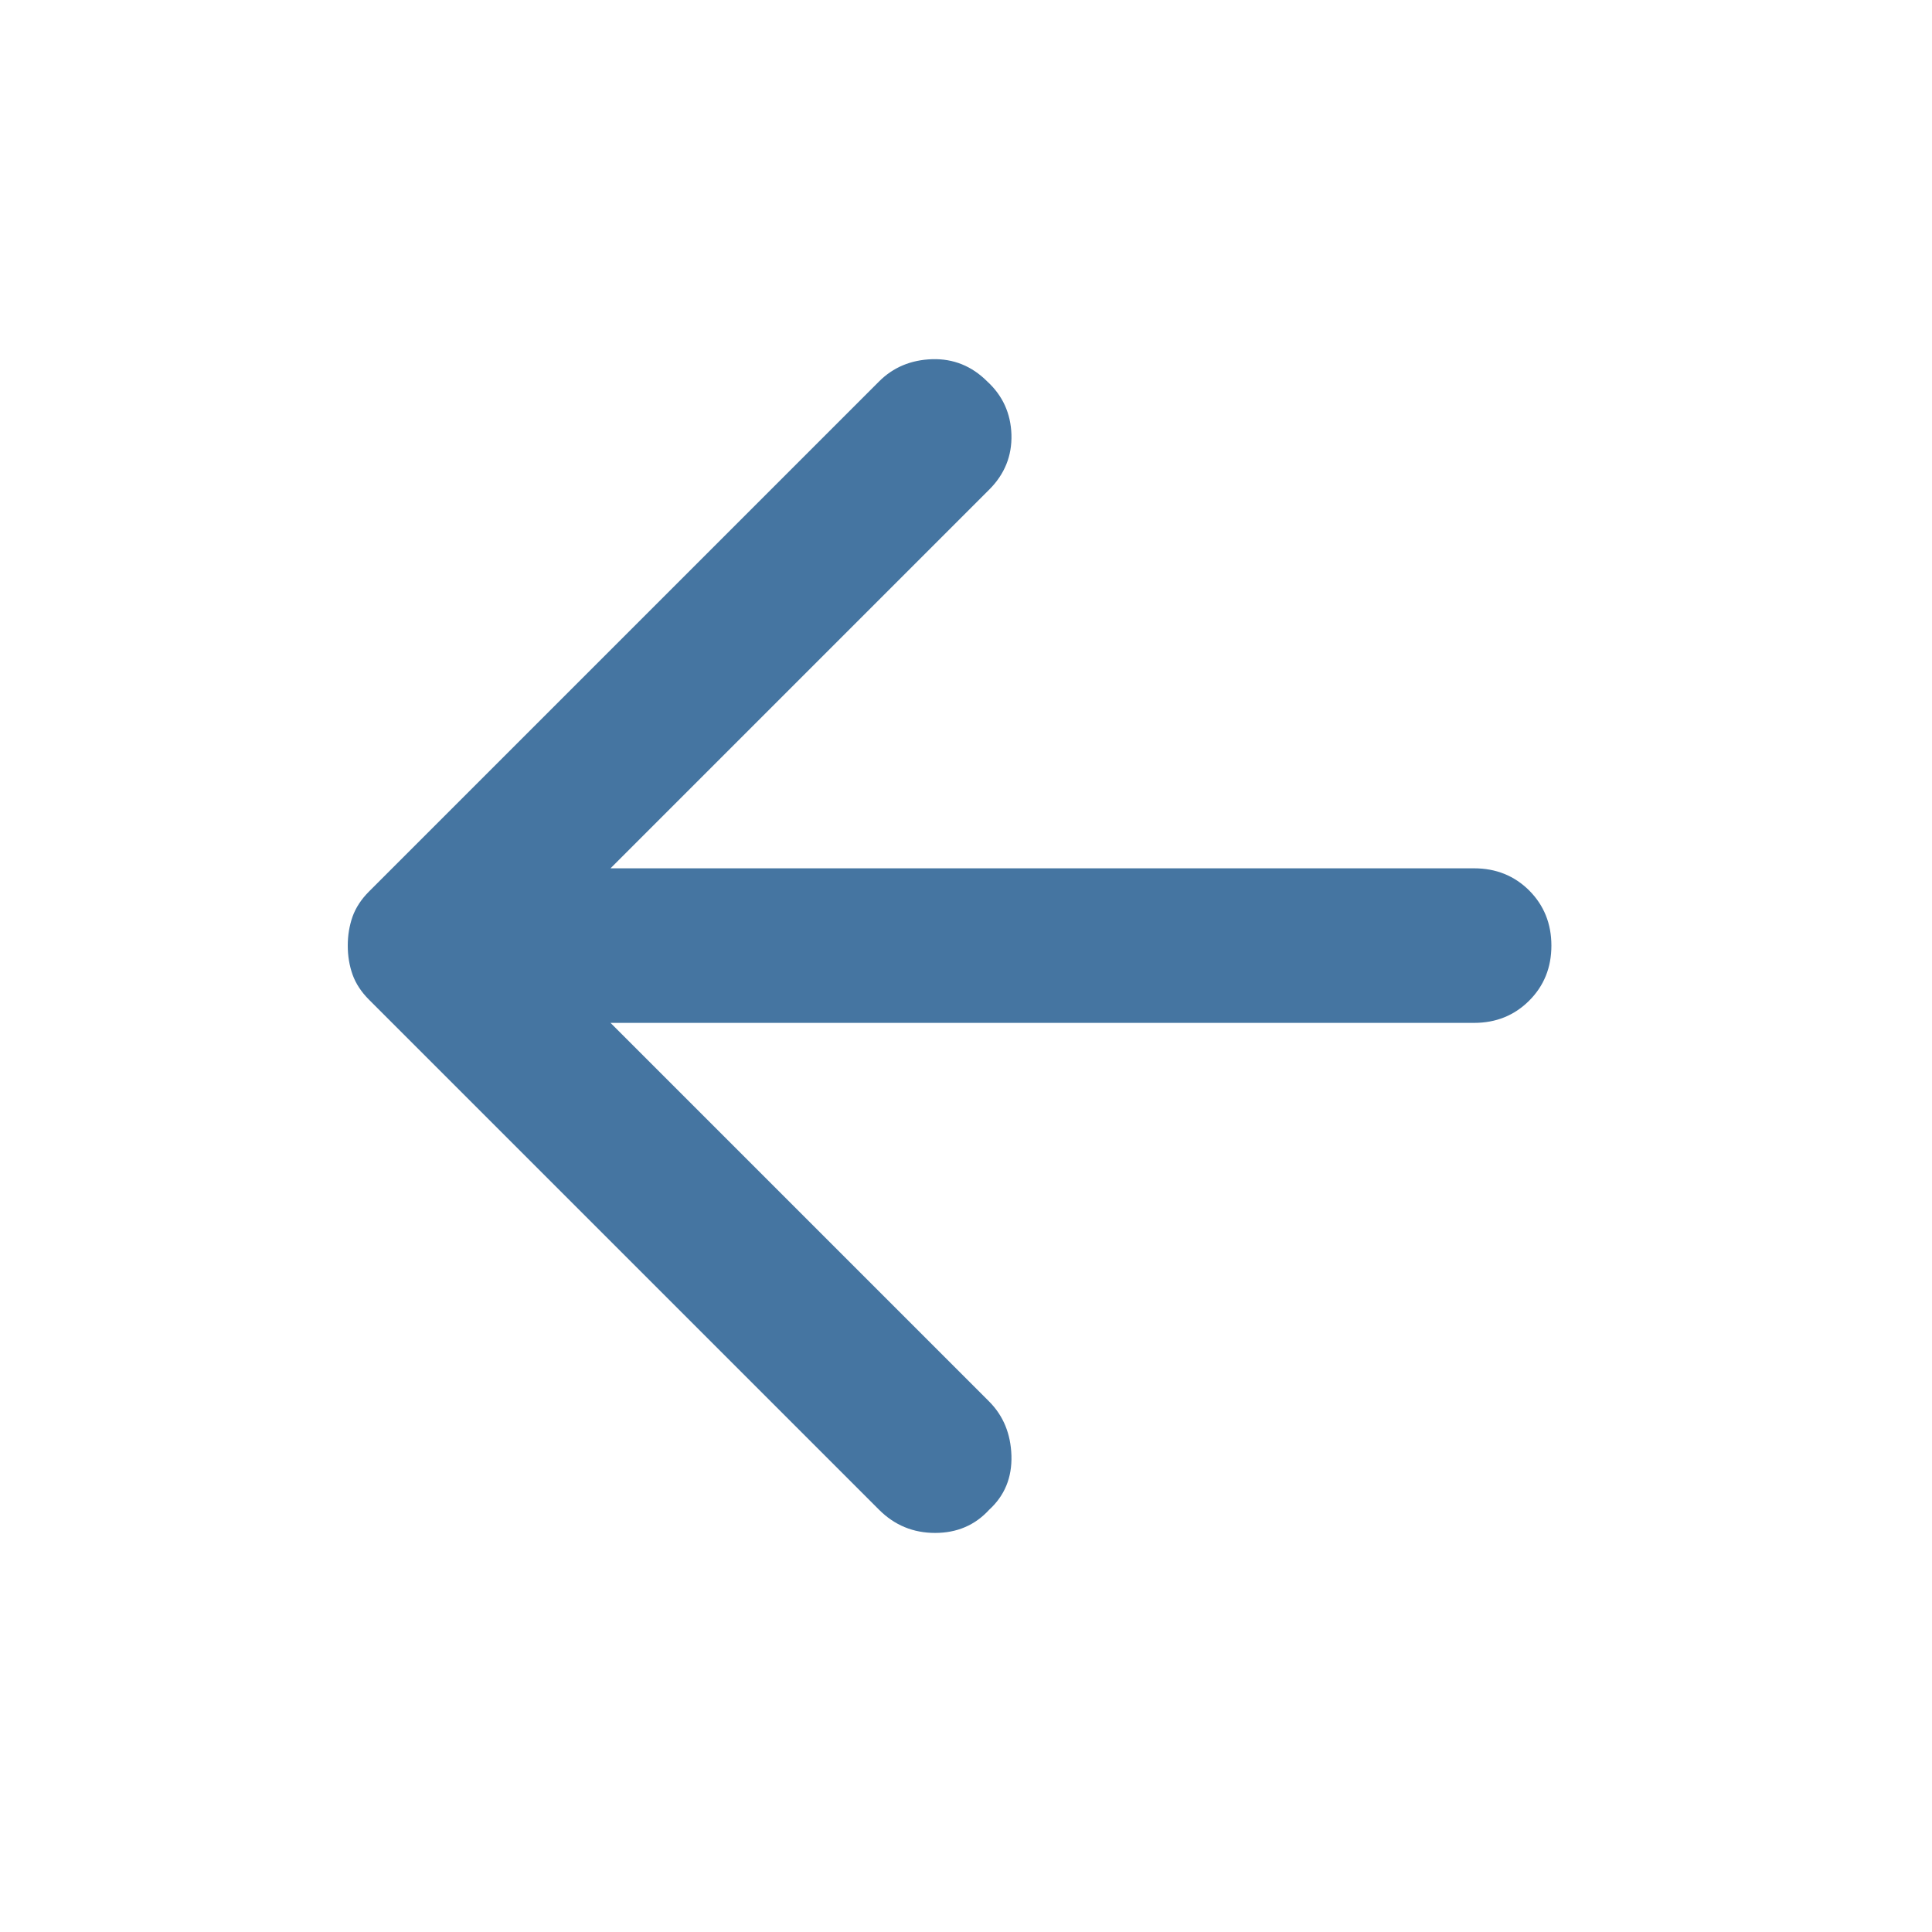 <svg viewBox="0 0 25 25" fill="none" xmlns="http://www.w3.org/2000/svg"><path d="M11.375 19.536L4.775 12.936C4.675 12.836 4.604 12.728 4.562 12.611C4.521 12.495 4.5 12.37 4.5 12.236C4.5 12.103 4.521 11.978 4.562 11.861C4.604 11.745 4.675 11.636 4.775 11.536L11.375 4.936C11.558 4.753 11.787 4.657 12.062 4.648C12.337 4.64 12.575 4.736 12.775 4.936C12.975 5.12 13.079 5.349 13.088 5.623C13.096 5.899 13 6.136 12.8 6.336L7.9 11.236H19.075C19.358 11.236 19.596 11.332 19.788 11.523C19.979 11.715 20.075 11.953 20.075 12.236C20.075 12.52 19.979 12.757 19.788 12.948C19.596 13.14 19.358 13.236 19.075 13.236H7.9L12.8 18.136C12.983 18.32 13.079 18.553 13.088 18.836C13.096 19.12 13 19.353 12.8 19.536C12.617 19.736 12.383 19.836 12.1 19.836C11.817 19.836 11.575 19.736 11.375 19.536Z" fill="#4575A1"/></svg>
